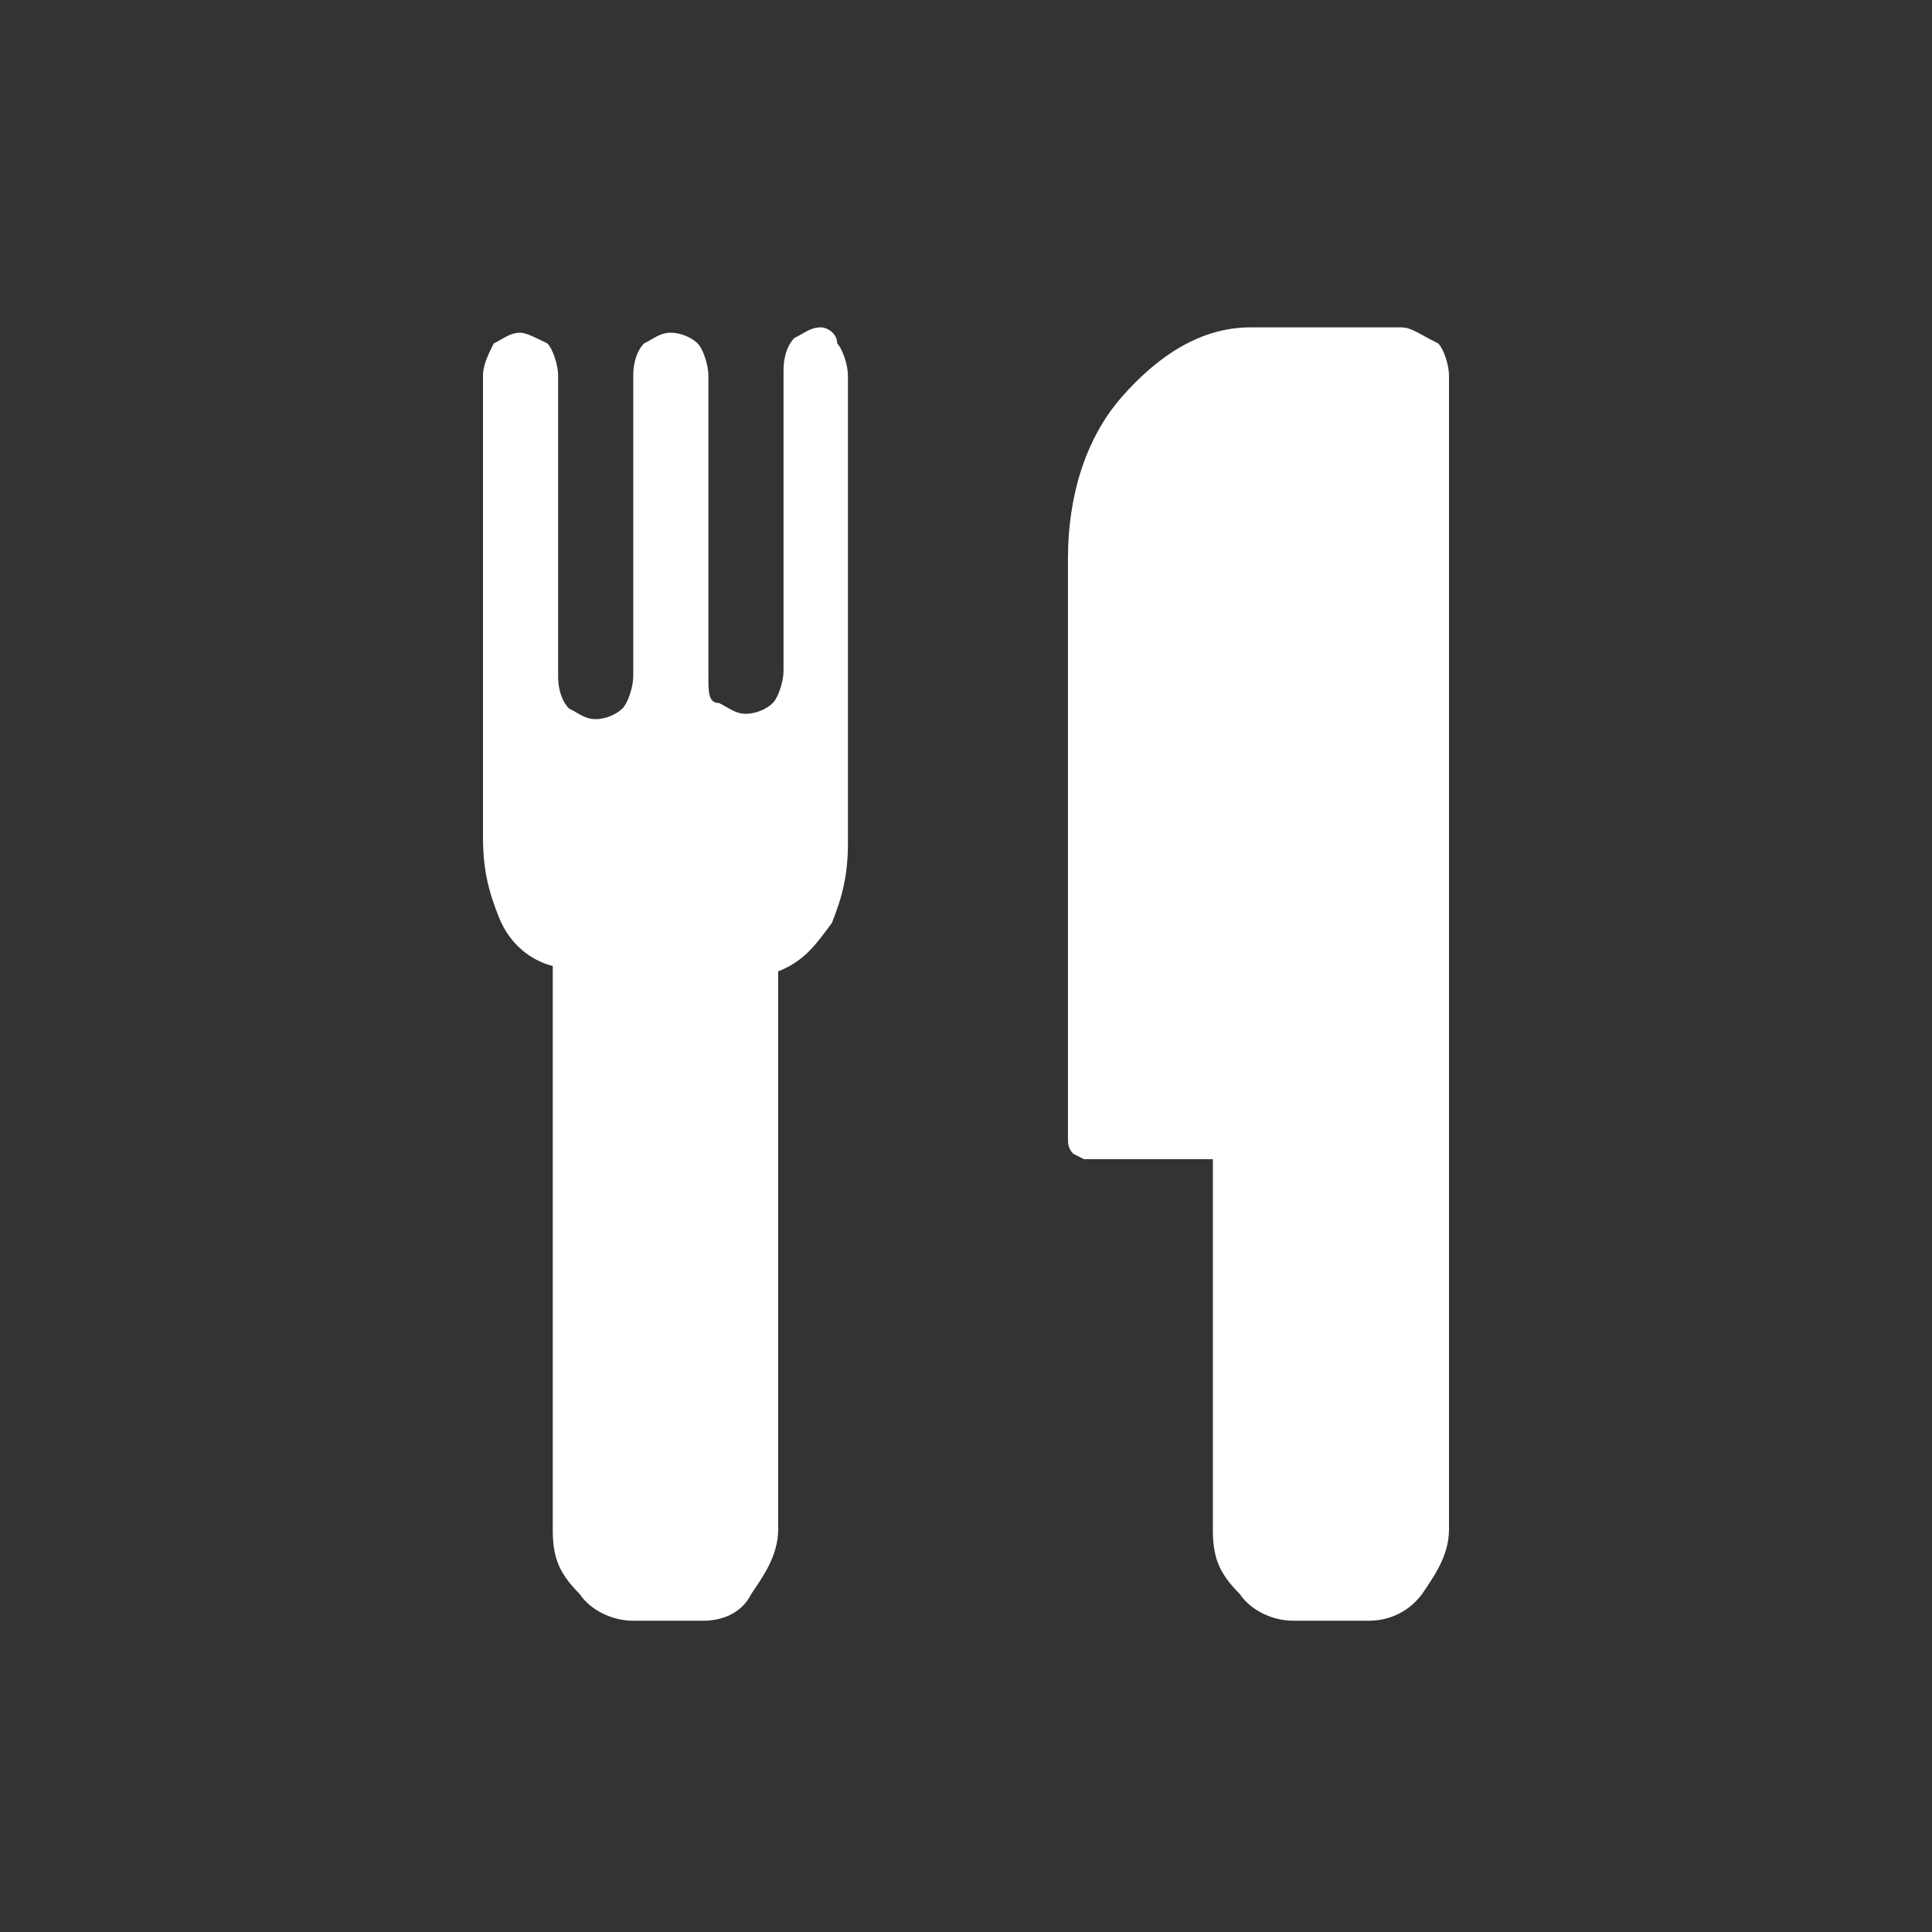 <?xml version="1.0" encoding="utf-8"?>
<!-- Generator: Adobe Illustrator 22.0.0, SVG Export Plug-In . SVG Version: 6.00 Build 0)  -->
<svg version="1.1" id="Layer_1" xmlns="http://www.w3.org/2000/svg" xmlns:xlink="http://www.w3.org/1999/xlink" x="0px" y="0px"
	 viewBox="0 0 36 36" style="enable-background:new 0 0 36 36;" xml:space="preserve">
<rect x="0" y="0" width="36" height="36" fill="#333333" stroke="none"/>
<style type="text/css">
	.st0{fill:#FFFFFF;}
</style>
<path class="st0" d="M15.3,6.1c-0.2,0-0.3,0.1-0.5,0.2c-0.1,0.1-0.2,0.3-0.2,0.6v5.6c0,0.2-0.1,0.5-0.2,0.6
	c-0.1,0.1-0.3,0.2-0.5,0.2c-0.2,0-0.3-0.1-0.5-0.2c-0.2,0-0.2-0.2-0.2-0.5V7c0-0.2-0.1-0.5-0.2-0.6s-0.3-0.2-0.5-0.2
	c-0.2,0-0.3,0.1-0.5,0.2c-0.1,0.1-0.2,0.3-0.2,0.6v5.6c0,0.2-0.1,0.5-0.2,0.6c-0.1,0.1-0.3,0.2-0.5,0.2c-0.2,0-0.3-0.1-0.5-0.2
	c-0.1-0.1-0.2-0.3-0.2-0.6V7c0-0.2-0.1-0.5-0.2-0.6C10,6.3,9.8,6.2,9.7,6.2c-0.2,0-0.3,0.1-0.5,0.2C9.1,6.6,9,6.8,9,7v8.6
	c0,0.6,0.1,1,0.3,1.5c0.2,0.5,0.6,0.8,1,0.9v10.5c0,0.5,0.1,0.8,0.5,1.2c0.2,0.3,0.6,0.5,1,0.5h1.3c0.3,0,0.7-0.1,0.9-0.5
	c0.2-0.3,0.5-0.7,0.5-1.2V18.1c0.5-0.2,0.7-0.5,1-0.9c0.2-0.5,0.3-0.9,0.3-1.5V7c0-0.2-0.1-0.5-0.2-0.6C15.6,6.2,15.4,6.1,15.3,6.1"
	/>
<path class="st0" d="M26.1,6.1h-2.8c-0.9,0-1.7,0.5-2.4,1.3c-0.7,0.8-1,1.9-1,3v10.8c0,0.1,0,0.2,0.1,0.3l0.2,0.1h2.4v6.9
	c0,0.5,0.1,0.8,0.5,1.2c0.2,0.3,0.6,0.5,1,0.5h1.4c0.3,0,0.7-0.1,1-0.5c0.2-0.3,0.5-0.7,0.5-1.2V7c0-0.2-0.1-0.5-0.2-0.6
	C26.4,6.2,26.3,6.1,26.1,6.1"/>
</svg>
